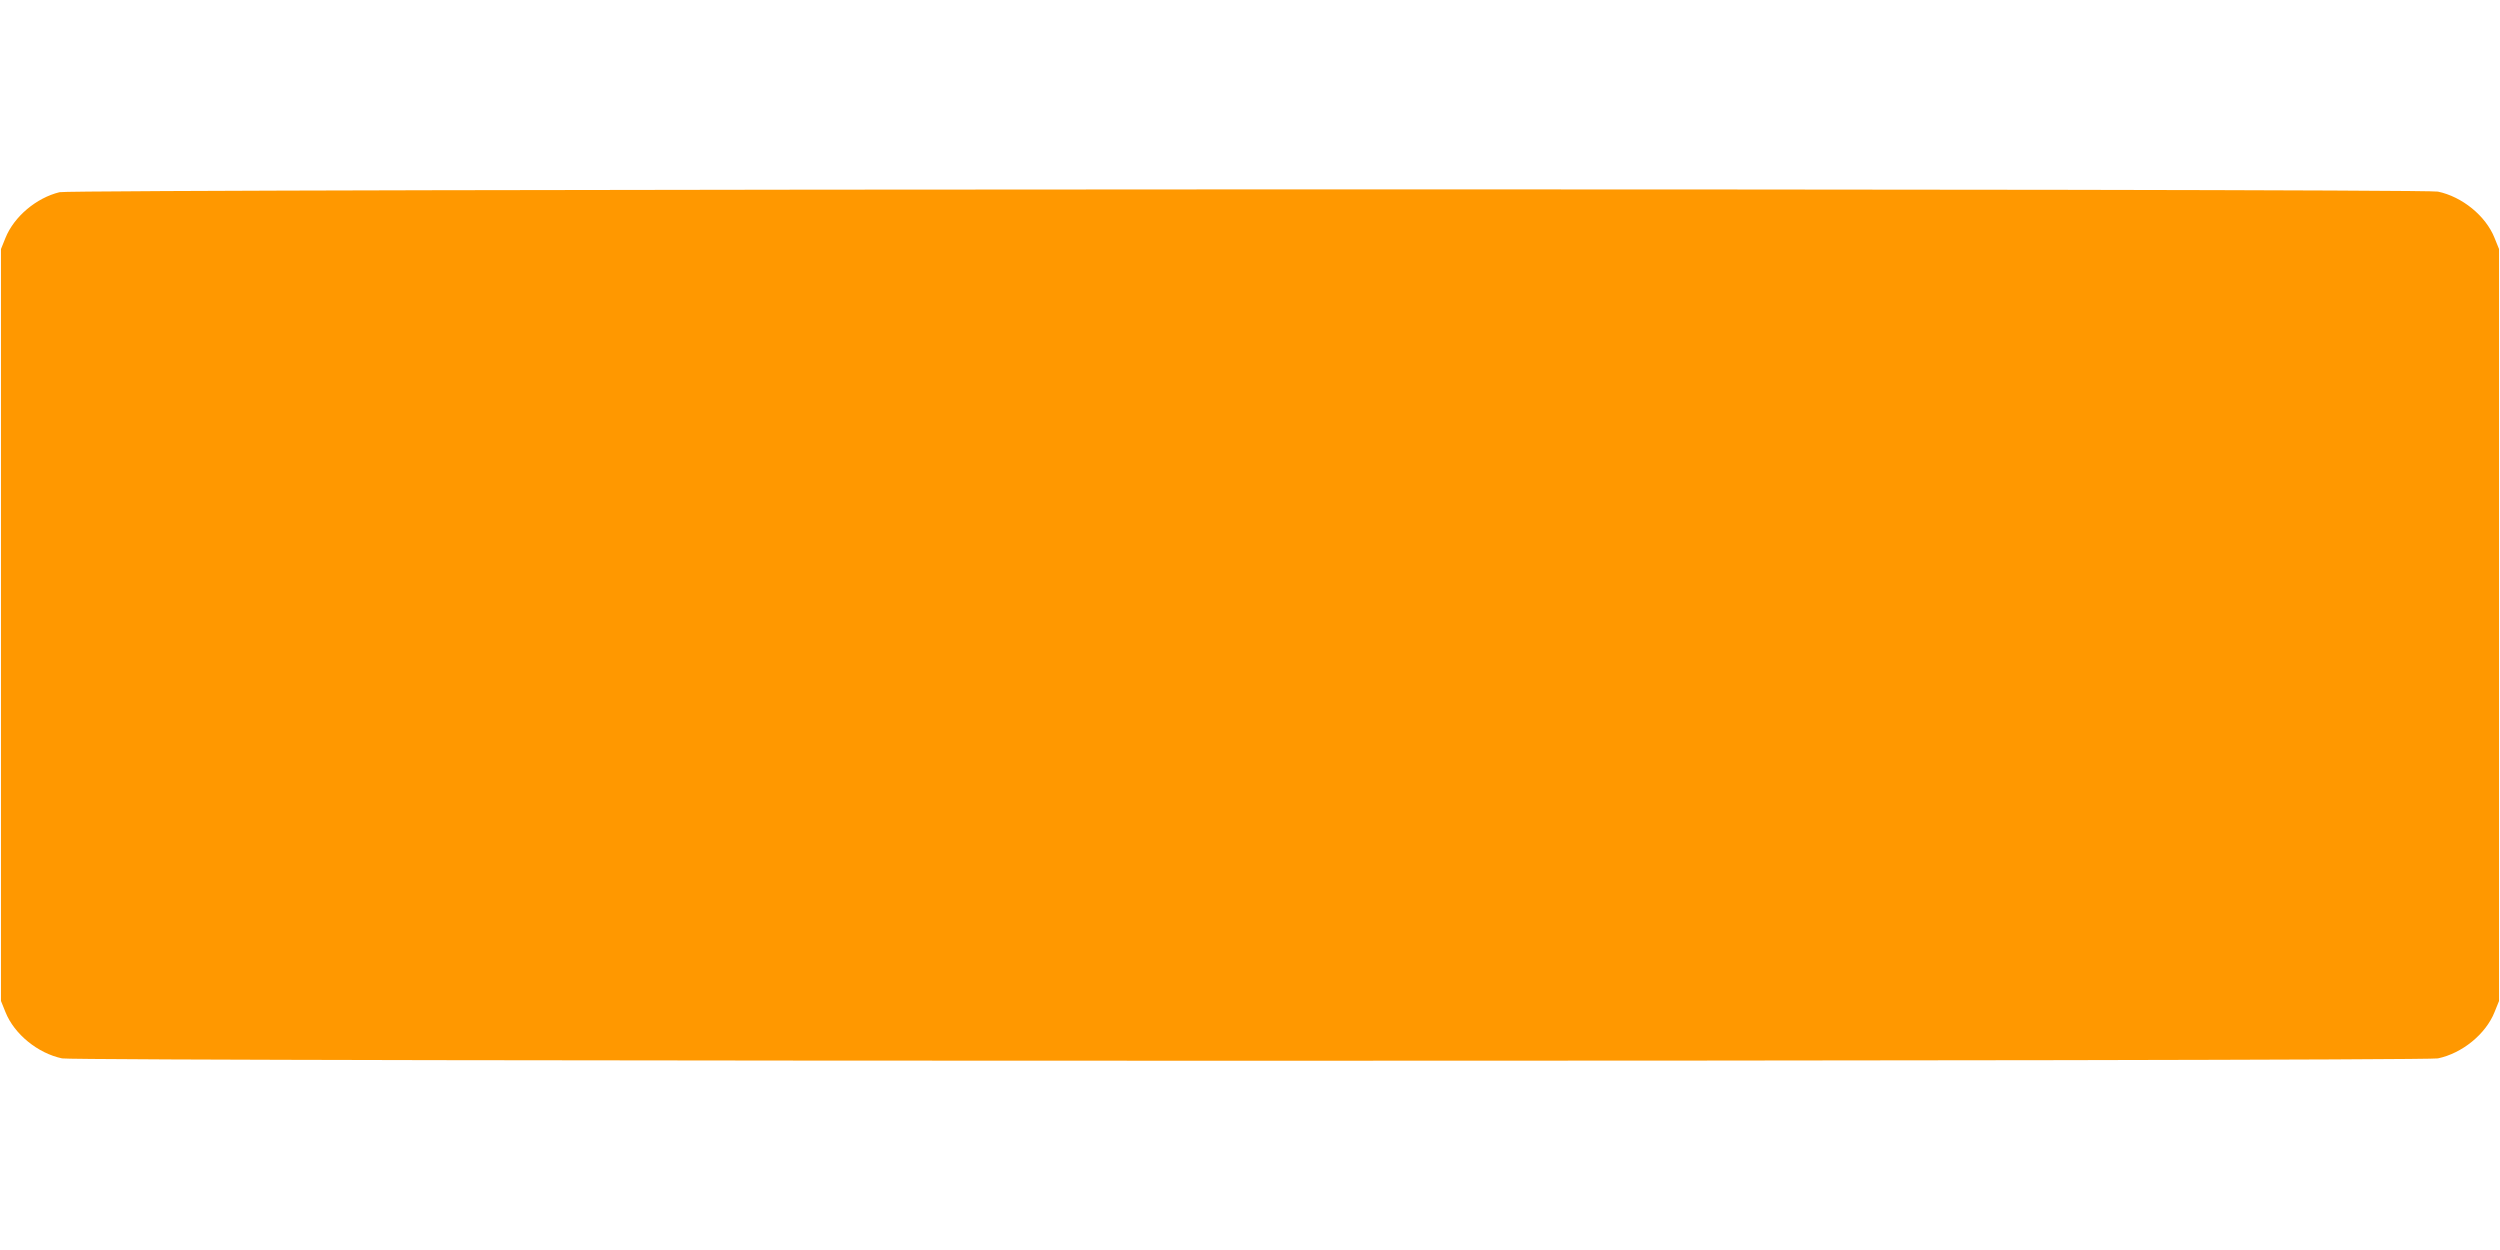<?xml version="1.0" standalone="no"?>
<!DOCTYPE svg PUBLIC "-//W3C//DTD SVG 20010904//EN"
 "http://www.w3.org/TR/2001/REC-SVG-20010904/DTD/svg10.dtd">
<svg version="1.0" xmlns="http://www.w3.org/2000/svg"
 width="1280pt" height="640pt" viewBox="0 0 1280 640"
 preserveAspectRatio="xMidYMid meet">
<g transform="translate(0,640) scale(0.1,-0.1)"
fill="#ff9800" stroke="none">
<path d="M305 5416 c-119 -29 -233 -125 -277 -234 l-23 -57 0 -1925 0 -1925
23 -57 c45 -113 166 -211 290 -237 76 -16 12088 -16 12164 0 124 26 245 124
290 237 l23 57 0 1925 0 1925 -23 57 c-45 113 -166 211 -290 237 -80 17
-12108 14 -12177 -3z"/>
</g>
</svg>
